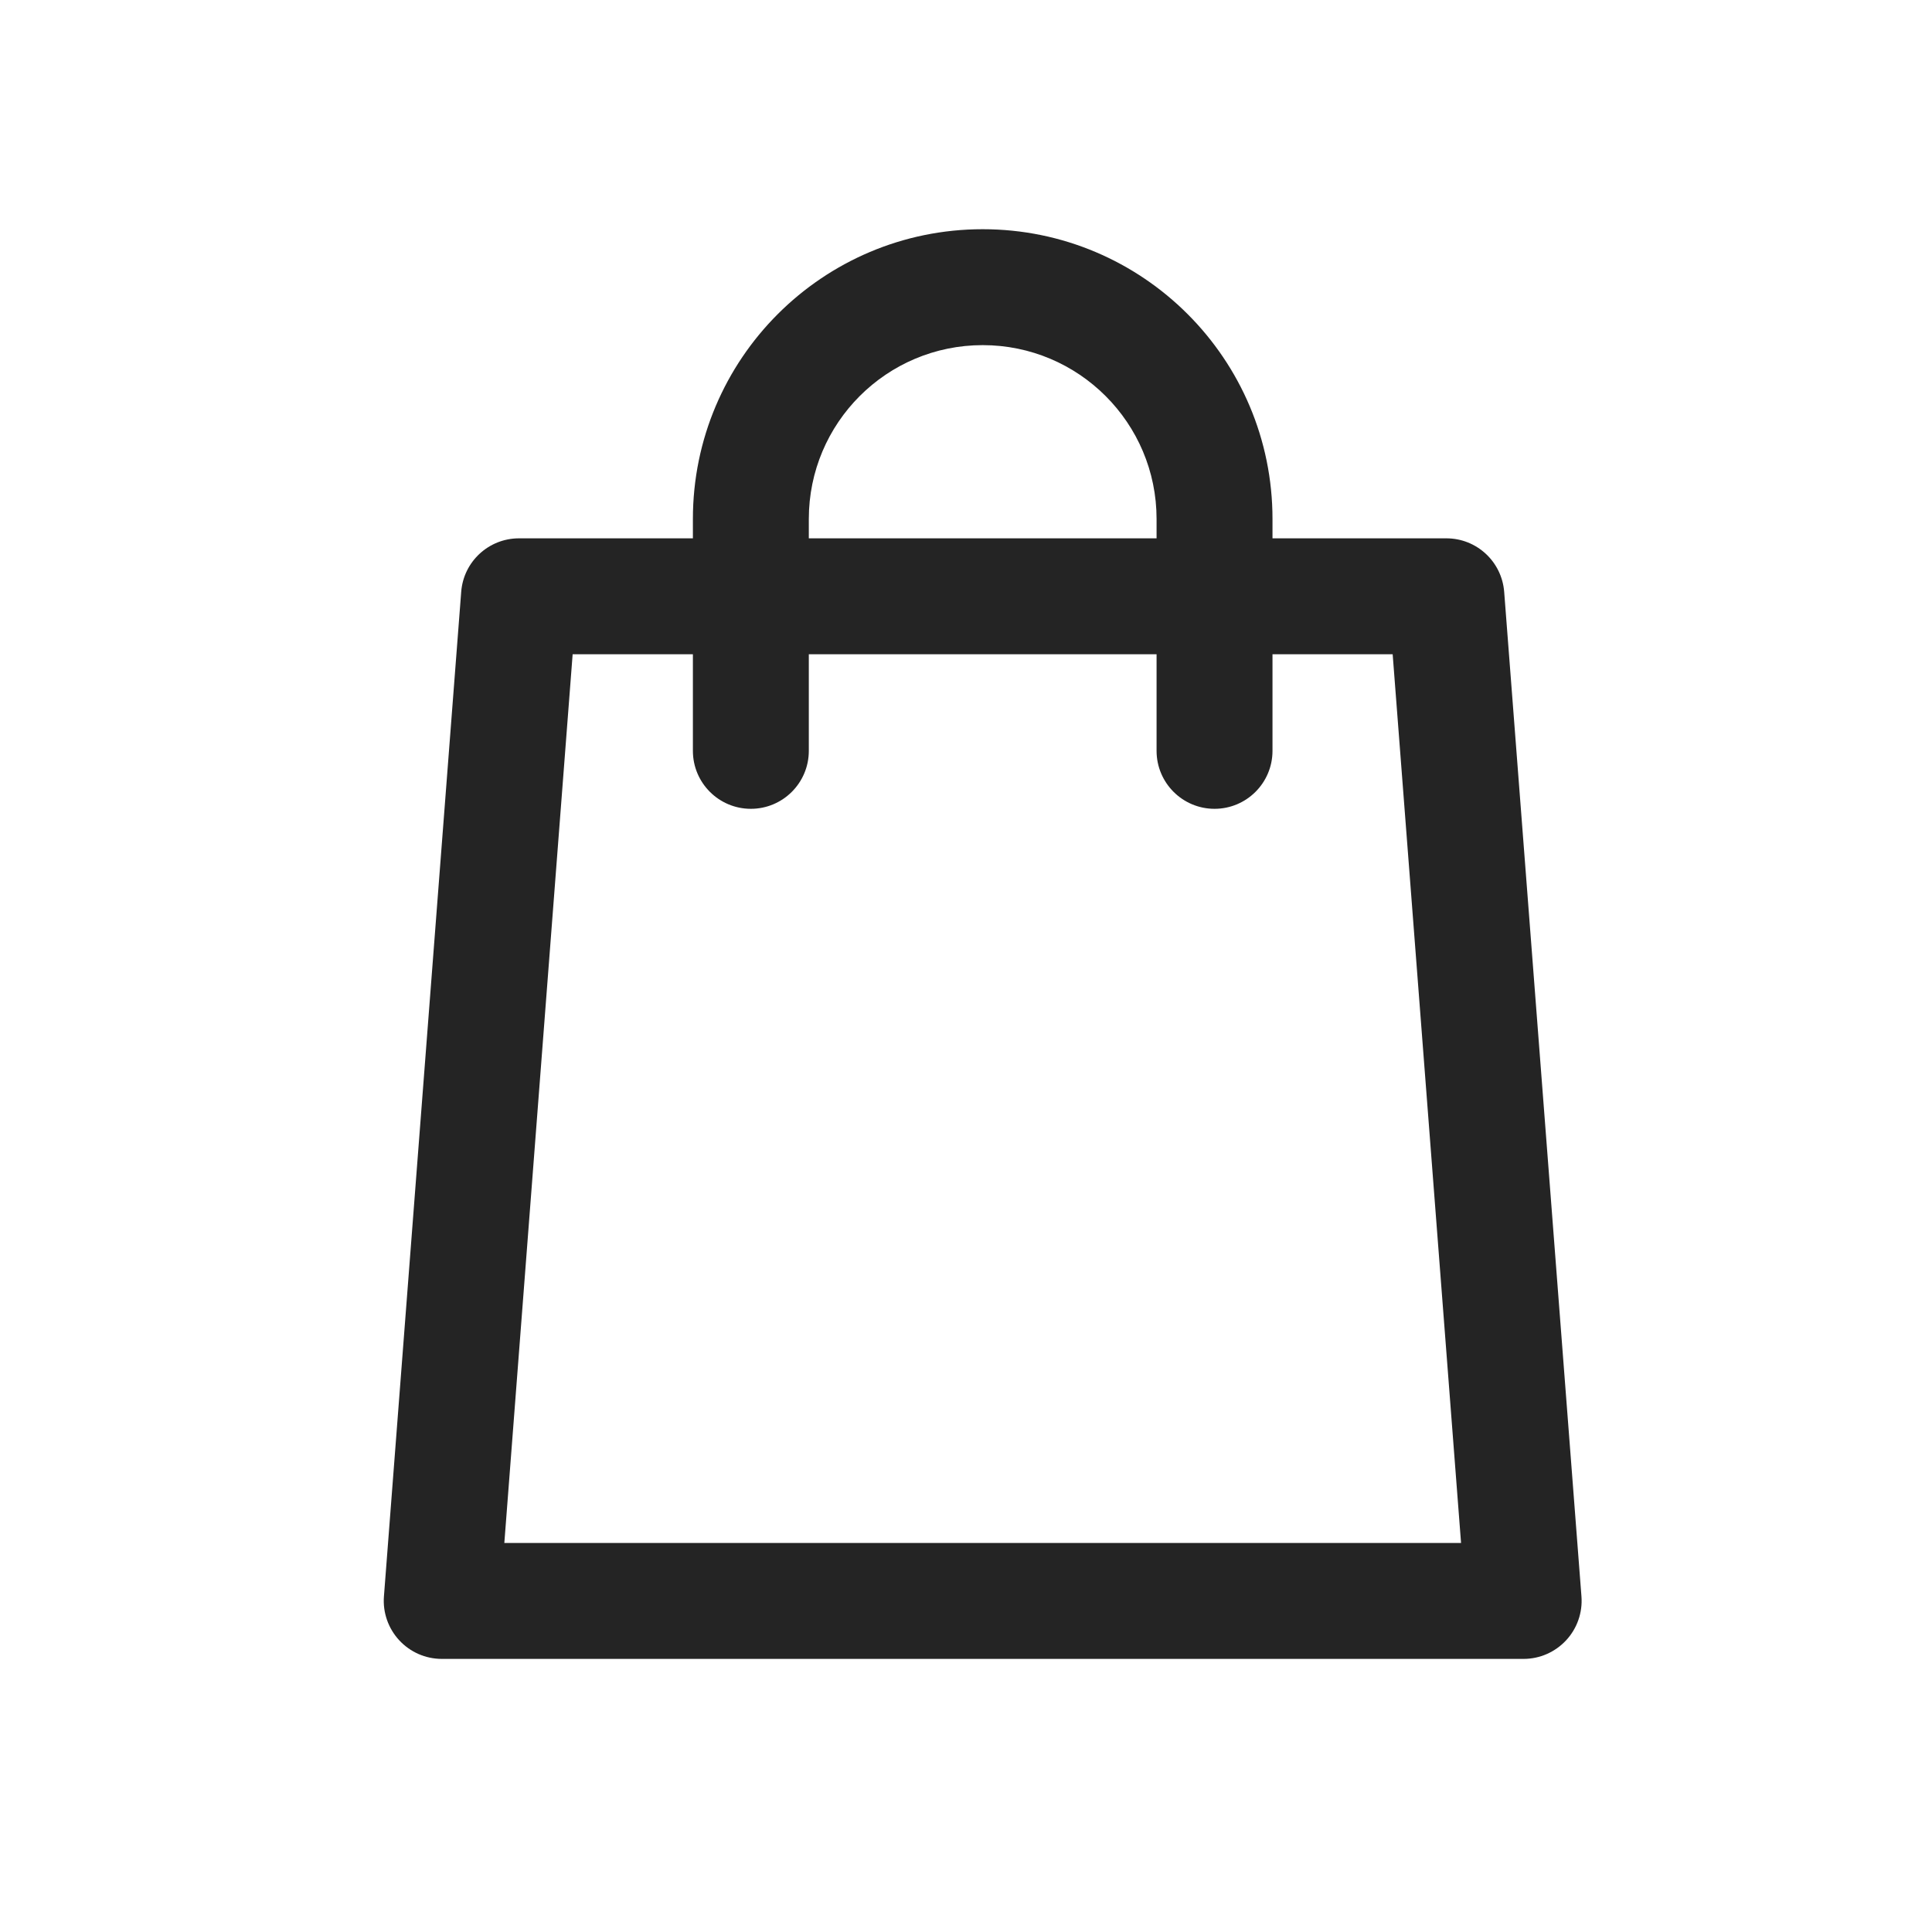 <?xml version="1.0" encoding="UTF-8"?> <svg xmlns="http://www.w3.org/2000/svg" width="25" height="25" viewBox="0 0 25 25" fill="none"> <path fill-rule="evenodd" clip-rule="evenodd" d="M10.466 6.716C10.466 5.473 11.473 4.466 12.716 4.466C13.958 4.466 14.966 5.473 14.966 6.716V6.966H10.466V6.716ZM8.966 8.466V9.716C8.966 10.13 9.302 10.466 9.716 10.466C10.13 10.466 10.466 10.13 10.466 9.716V8.466H14.966V9.716C14.966 10.13 15.302 10.466 15.716 10.466C16.13 10.466 16.466 10.13 16.466 9.716V8.466H18.021L18.906 19.966H6.526L7.41 8.466H8.966ZM8.966 6.966V6.716C8.966 4.645 10.645 2.966 12.716 2.966C14.787 2.966 16.466 4.645 16.466 6.716V6.966H18.716C19.108 6.966 19.433 7.267 19.464 7.658L20.464 20.658C20.48 20.866 20.408 21.072 20.266 21.225C20.124 21.378 19.925 21.466 19.716 21.466H5.716C5.507 21.466 5.307 21.378 5.166 21.225C5.024 21.072 4.952 20.866 4.968 20.658L5.968 7.658C5.998 7.267 6.324 6.966 6.716 6.966H8.966Z" fill="#242424"></path> </svg> 